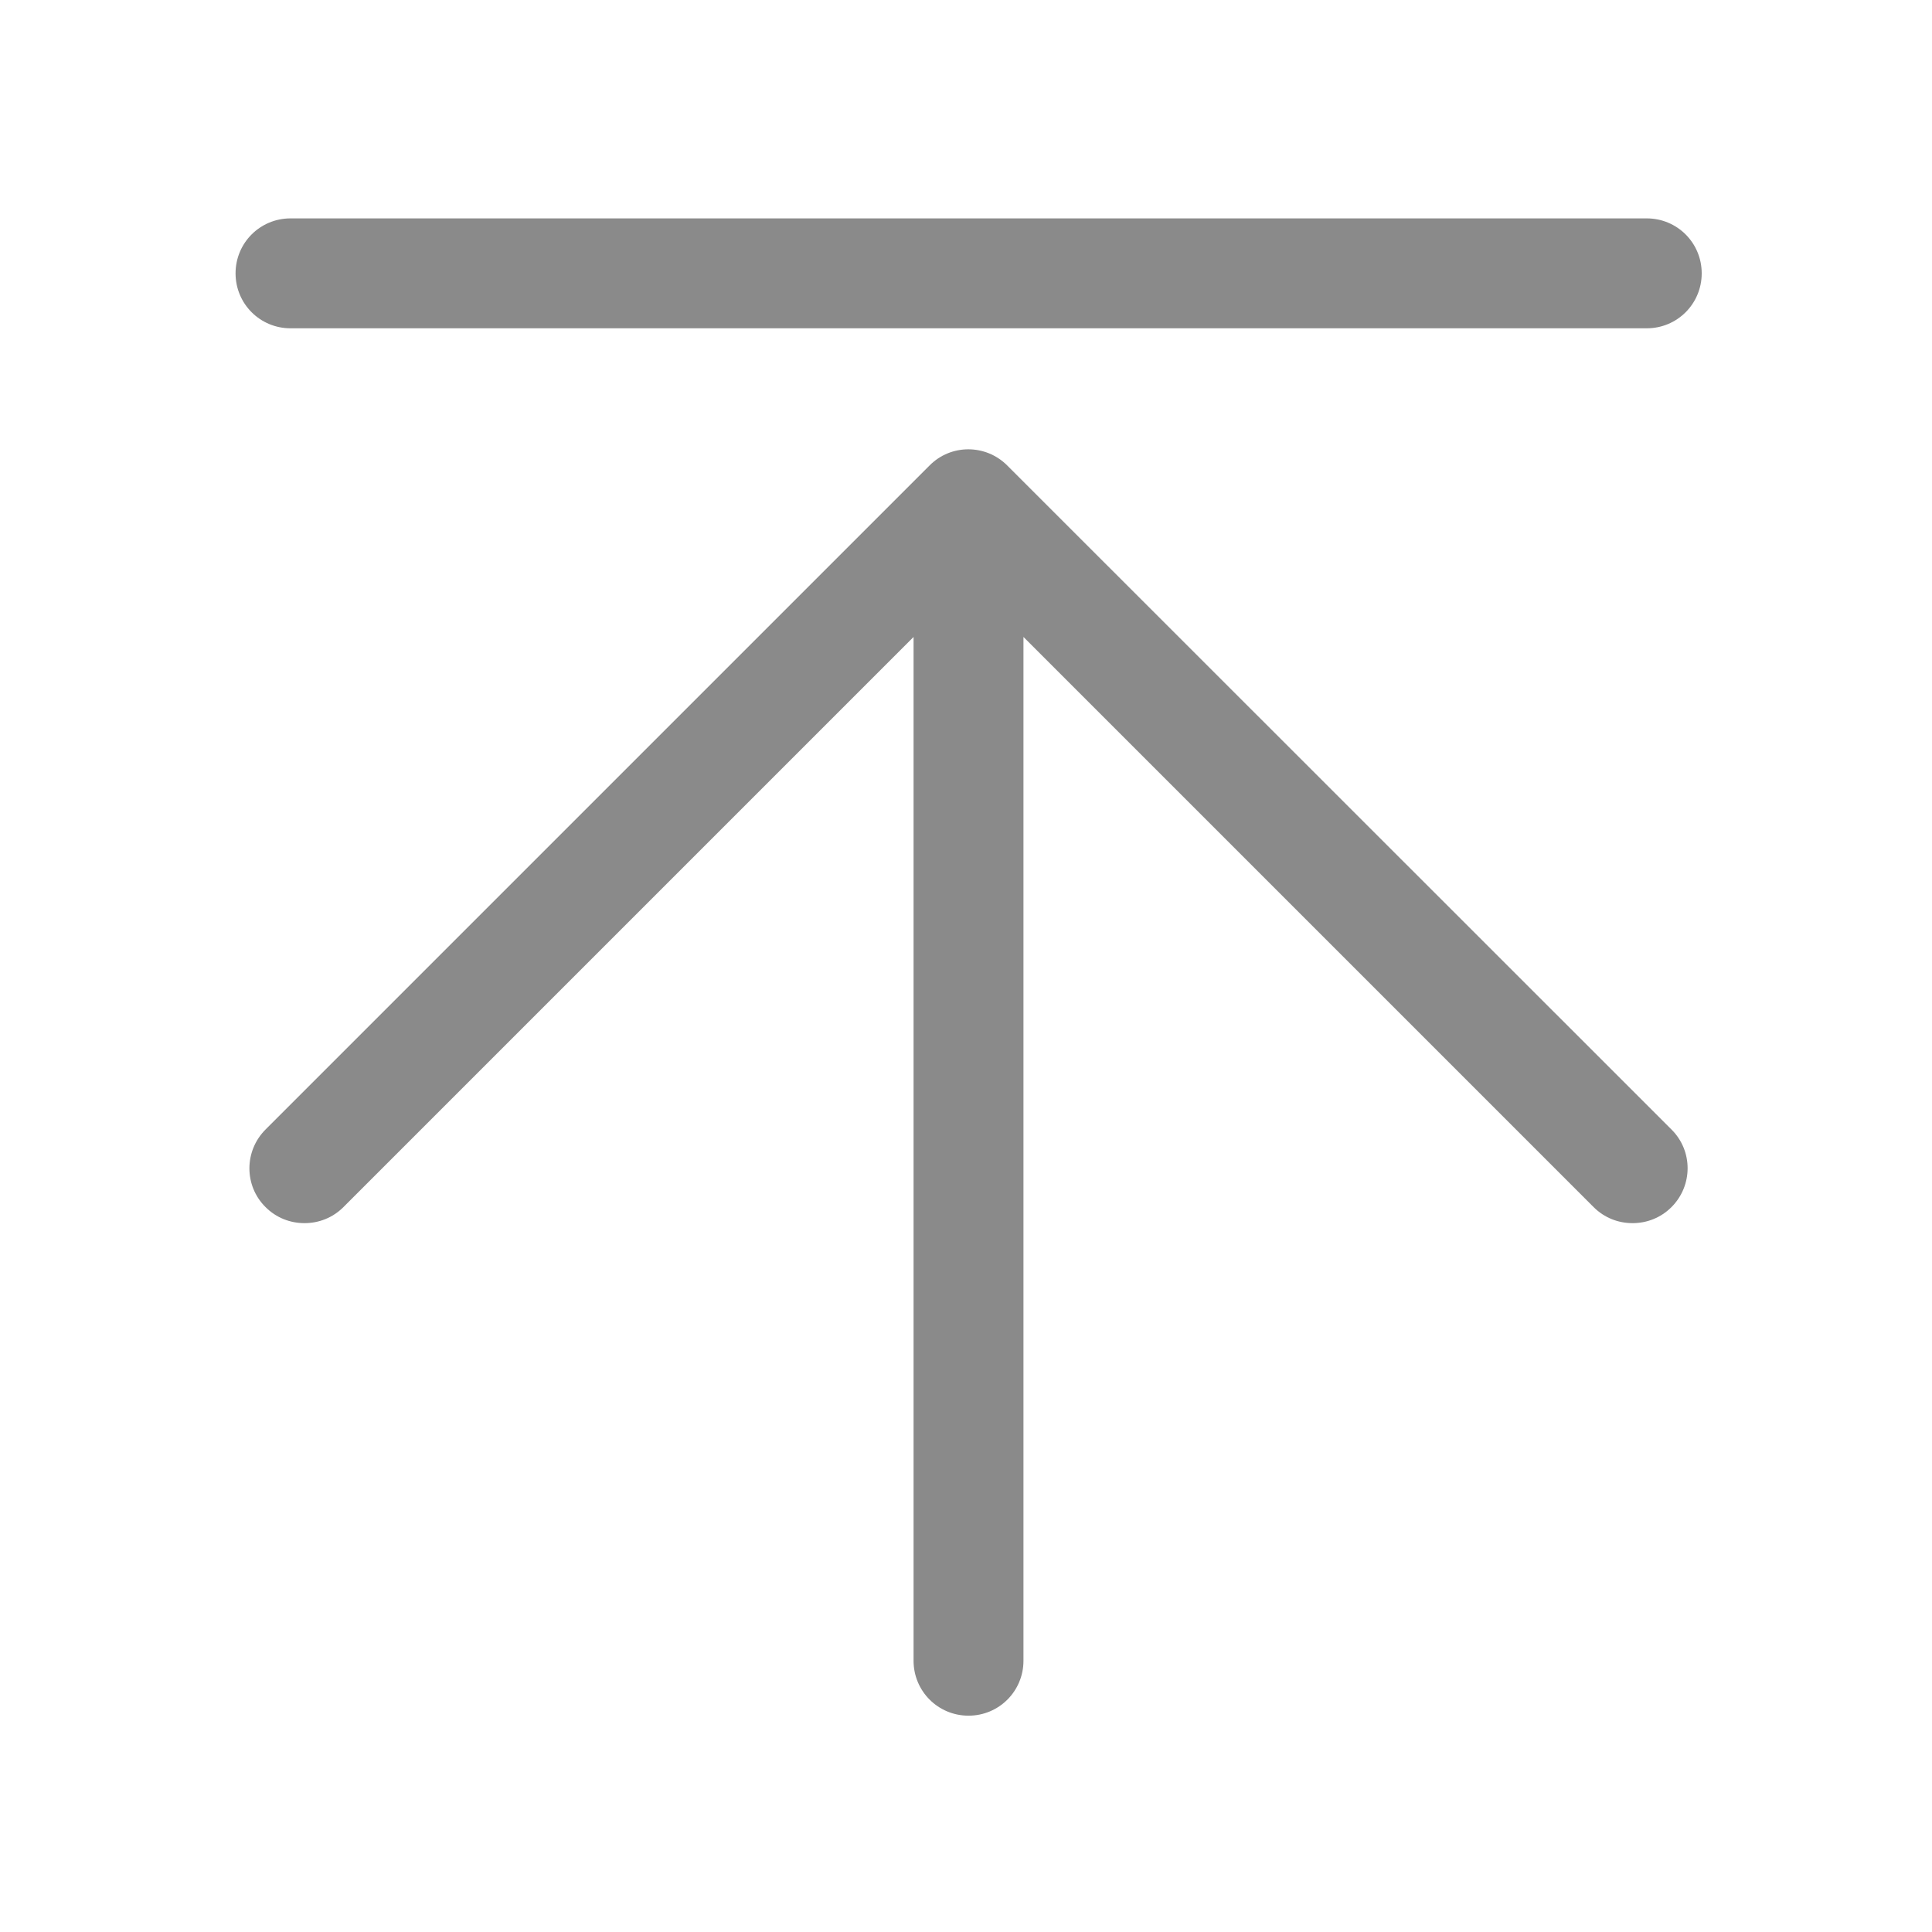 <?xml version="1.0" standalone="no"?><!DOCTYPE svg PUBLIC "-//W3C//DTD SVG 1.1//EN" "http://www.w3.org/Graphics/SVG/1.1/DTD/svg11.dtd"><svg t="1698221329809" class="icon" viewBox="0 0 1024 1024" version="1.1" xmlns="http://www.w3.org/2000/svg" p-id="35234" xmlns:xlink="http://www.w3.org/1999/xlink" width="200" height="200"><path d="M153.979 174.004h718.833c16.142 0 29.127-12.986 29.127-29.127s-12.986-29.127-29.127-29.127h-718.833c-16.142 0-29.127 12.986-29.127 29.127s12.986 29.127 29.127 29.127zM533.845 246.701c-11.408-11.408-29.855-11.408-41.142 0l-351.952 351.952c-11.408 11.408-11.408 29.855 0 41.142 5.703 5.703 13.107 8.496 20.631 8.496s14.928-2.791 20.631-8.496l302.194-302.194v542.614c0 16.142 12.986 29.127 29.127 29.127s29.127-12.986 29.127-29.127v-542.614l302.194 302.194c5.703 5.703 13.107 8.496 20.631 8.496s14.928-2.791 20.631-8.496c11.408-11.408 11.408-29.855 0-41.142l-352.074-351.952z" fill="#8a8a8a" p-id="35235"></path></svg>